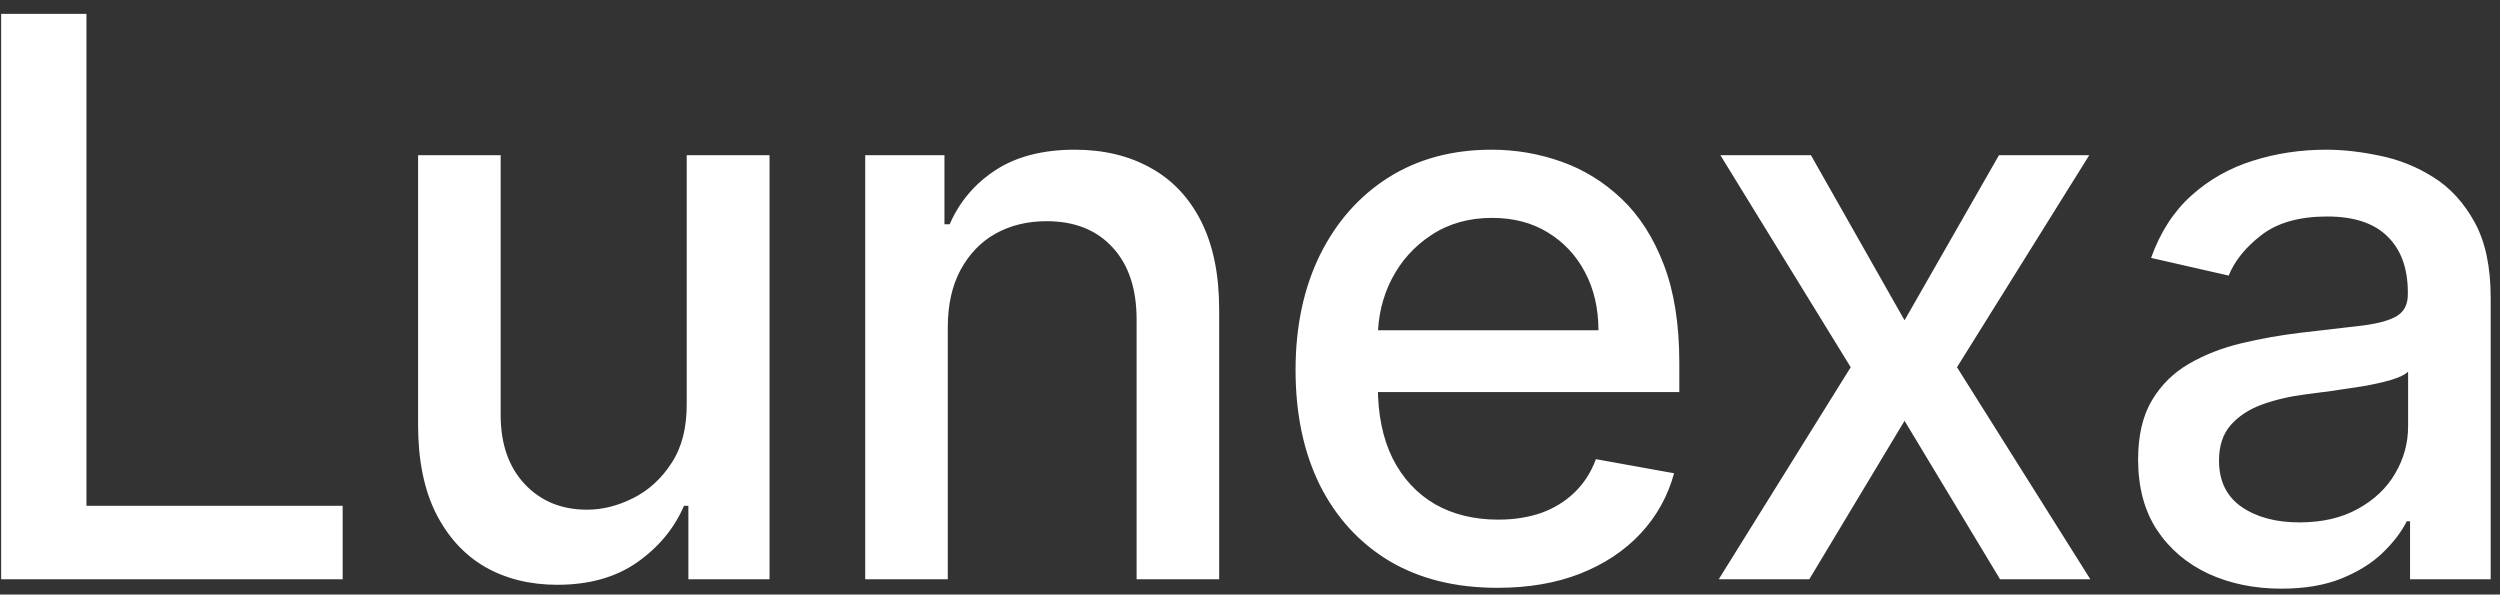 <svg width="164" height="39" viewBox="0 0 164 39" fill="none" xmlns="http://www.w3.org/2000/svg">
<rect x="0" y="0" width="164" height="39" fill="#333333" stroke="none"/>
<path d="M0.075 38V0.909H5.671V33.182H22.478V38H0.075ZM45.049 26.463V10.182H50.482V38H45.158V33.182H44.868C44.228 34.668 43.202 35.905 41.789 36.895C40.389 37.873 38.644 38.362 36.555 38.362C34.768 38.362 33.187 37.97 31.81 37.185C30.446 36.388 29.371 35.211 28.587 33.653C27.814 32.096 27.427 30.17 27.427 27.876V10.182H32.843V27.224C32.843 29.12 33.368 30.629 34.418 31.752C35.469 32.875 36.833 33.436 38.511 33.436C39.525 33.436 40.534 33.182 41.536 32.675C42.55 32.168 43.389 31.402 44.053 30.375C44.729 29.349 45.061 28.045 45.049 26.463ZM62.174 21.483V38H56.758V10.182H61.956V14.71H62.3C62.94 13.236 63.942 12.053 65.307 11.16C66.683 10.266 68.416 9.82 70.504 9.82C72.4 9.82 74.06 10.218 75.485 11.015C76.91 11.8 78.014 12.971 78.799 14.528C79.584 16.086 79.977 18.012 79.977 20.306V38H74.561V20.958C74.561 18.941 74.036 17.366 72.986 16.231C71.935 15.084 70.493 14.51 68.657 14.51C67.401 14.51 66.285 14.782 65.307 15.325C64.341 15.869 63.574 16.666 63.007 17.716C62.451 18.754 62.174 20.01 62.174 21.483ZM98.228 38.561C95.487 38.561 93.127 37.976 91.147 36.805C89.179 35.621 87.658 33.961 86.583 31.824C85.52 29.675 84.989 27.158 84.989 24.272C84.989 21.423 85.52 18.911 86.583 16.738C87.658 14.565 89.155 12.868 91.075 11.649C93.006 10.429 95.264 9.82 97.848 9.82C99.418 9.82 100.939 10.079 102.412 10.598C103.885 11.117 105.207 11.932 106.378 13.043C107.549 14.154 108.473 15.597 109.149 17.372C109.825 19.135 110.163 21.278 110.163 23.801V25.721H88.05V21.664H104.857C104.857 20.239 104.567 18.978 103.987 17.879C103.408 16.768 102.593 15.893 101.543 15.253C100.504 14.613 99.285 14.293 97.884 14.293C96.363 14.293 95.035 14.667 93.9 15.416C92.777 16.152 91.908 17.118 91.292 18.314C90.688 19.497 90.386 20.783 90.386 22.171V25.341C90.386 27.2 90.712 28.782 91.364 30.086C92.028 31.39 92.952 32.386 94.135 33.074C95.318 33.75 96.701 34.088 98.283 34.088C99.309 34.088 100.245 33.943 101.09 33.653C101.935 33.352 102.665 32.905 103.281 32.313C103.897 31.722 104.368 30.991 104.694 30.122L109.819 31.046C109.409 32.555 108.672 33.877 107.61 35.012C106.559 36.135 105.237 37.01 103.643 37.638C102.062 38.254 100.257 38.561 98.228 38.561ZM118.798 10.182L124.938 21.012L131.132 10.182H137.054L128.379 24.091L137.126 38H131.204L124.938 27.604L118.69 38H112.749L121.406 24.091L112.858 10.182H118.798ZM149.66 38.616C147.897 38.616 146.303 38.29 144.878 37.638C143.454 36.974 142.325 36.014 141.492 34.758C140.671 33.502 140.26 31.963 140.26 30.14C140.26 28.57 140.562 27.278 141.166 26.264C141.769 25.25 142.584 24.447 143.611 23.855C144.637 23.264 145.784 22.817 147.052 22.515C148.319 22.213 149.611 21.984 150.927 21.827C152.594 21.634 153.946 21.477 154.984 21.356C156.023 21.223 156.777 21.012 157.248 20.722C157.719 20.433 157.954 19.962 157.954 19.31V19.183C157.954 17.601 157.508 16.376 156.614 15.506C155.733 14.637 154.417 14.202 152.666 14.202C150.843 14.202 149.406 14.607 148.356 15.416C147.317 16.213 146.599 17.1 146.2 18.078L141.111 16.919C141.715 15.229 142.596 13.864 143.756 12.826C144.927 11.776 146.273 11.015 147.794 10.544C149.316 10.061 150.915 9.82 152.594 9.82C153.704 9.82 154.882 9.952 156.125 10.218C157.381 10.472 158.552 10.943 159.639 11.631C160.737 12.319 161.637 13.303 162.337 14.583C163.037 15.851 163.388 17.499 163.388 19.527V38H158.099V34.197H157.882C157.532 34.897 157.007 35.585 156.306 36.261C155.606 36.938 154.706 37.499 153.608 37.946C152.509 38.392 151.193 38.616 149.66 38.616ZM150.837 34.269C152.334 34.269 153.614 33.973 154.676 33.382C155.751 32.79 156.566 32.017 157.121 31.064C157.689 30.098 157.972 29.065 157.972 27.967V24.381C157.779 24.574 157.405 24.755 156.85 24.924C156.306 25.081 155.684 25.22 154.984 25.341C154.284 25.449 153.602 25.552 152.938 25.648C152.274 25.733 151.718 25.805 151.271 25.866C150.221 25.999 149.261 26.222 148.392 26.536C147.535 26.85 146.846 27.303 146.327 27.894C145.82 28.474 145.567 29.246 145.567 30.212C145.567 31.553 146.062 32.567 147.052 33.255C148.042 33.931 149.303 34.269 150.837 34.269Z" fill="white"/>
</svg>
